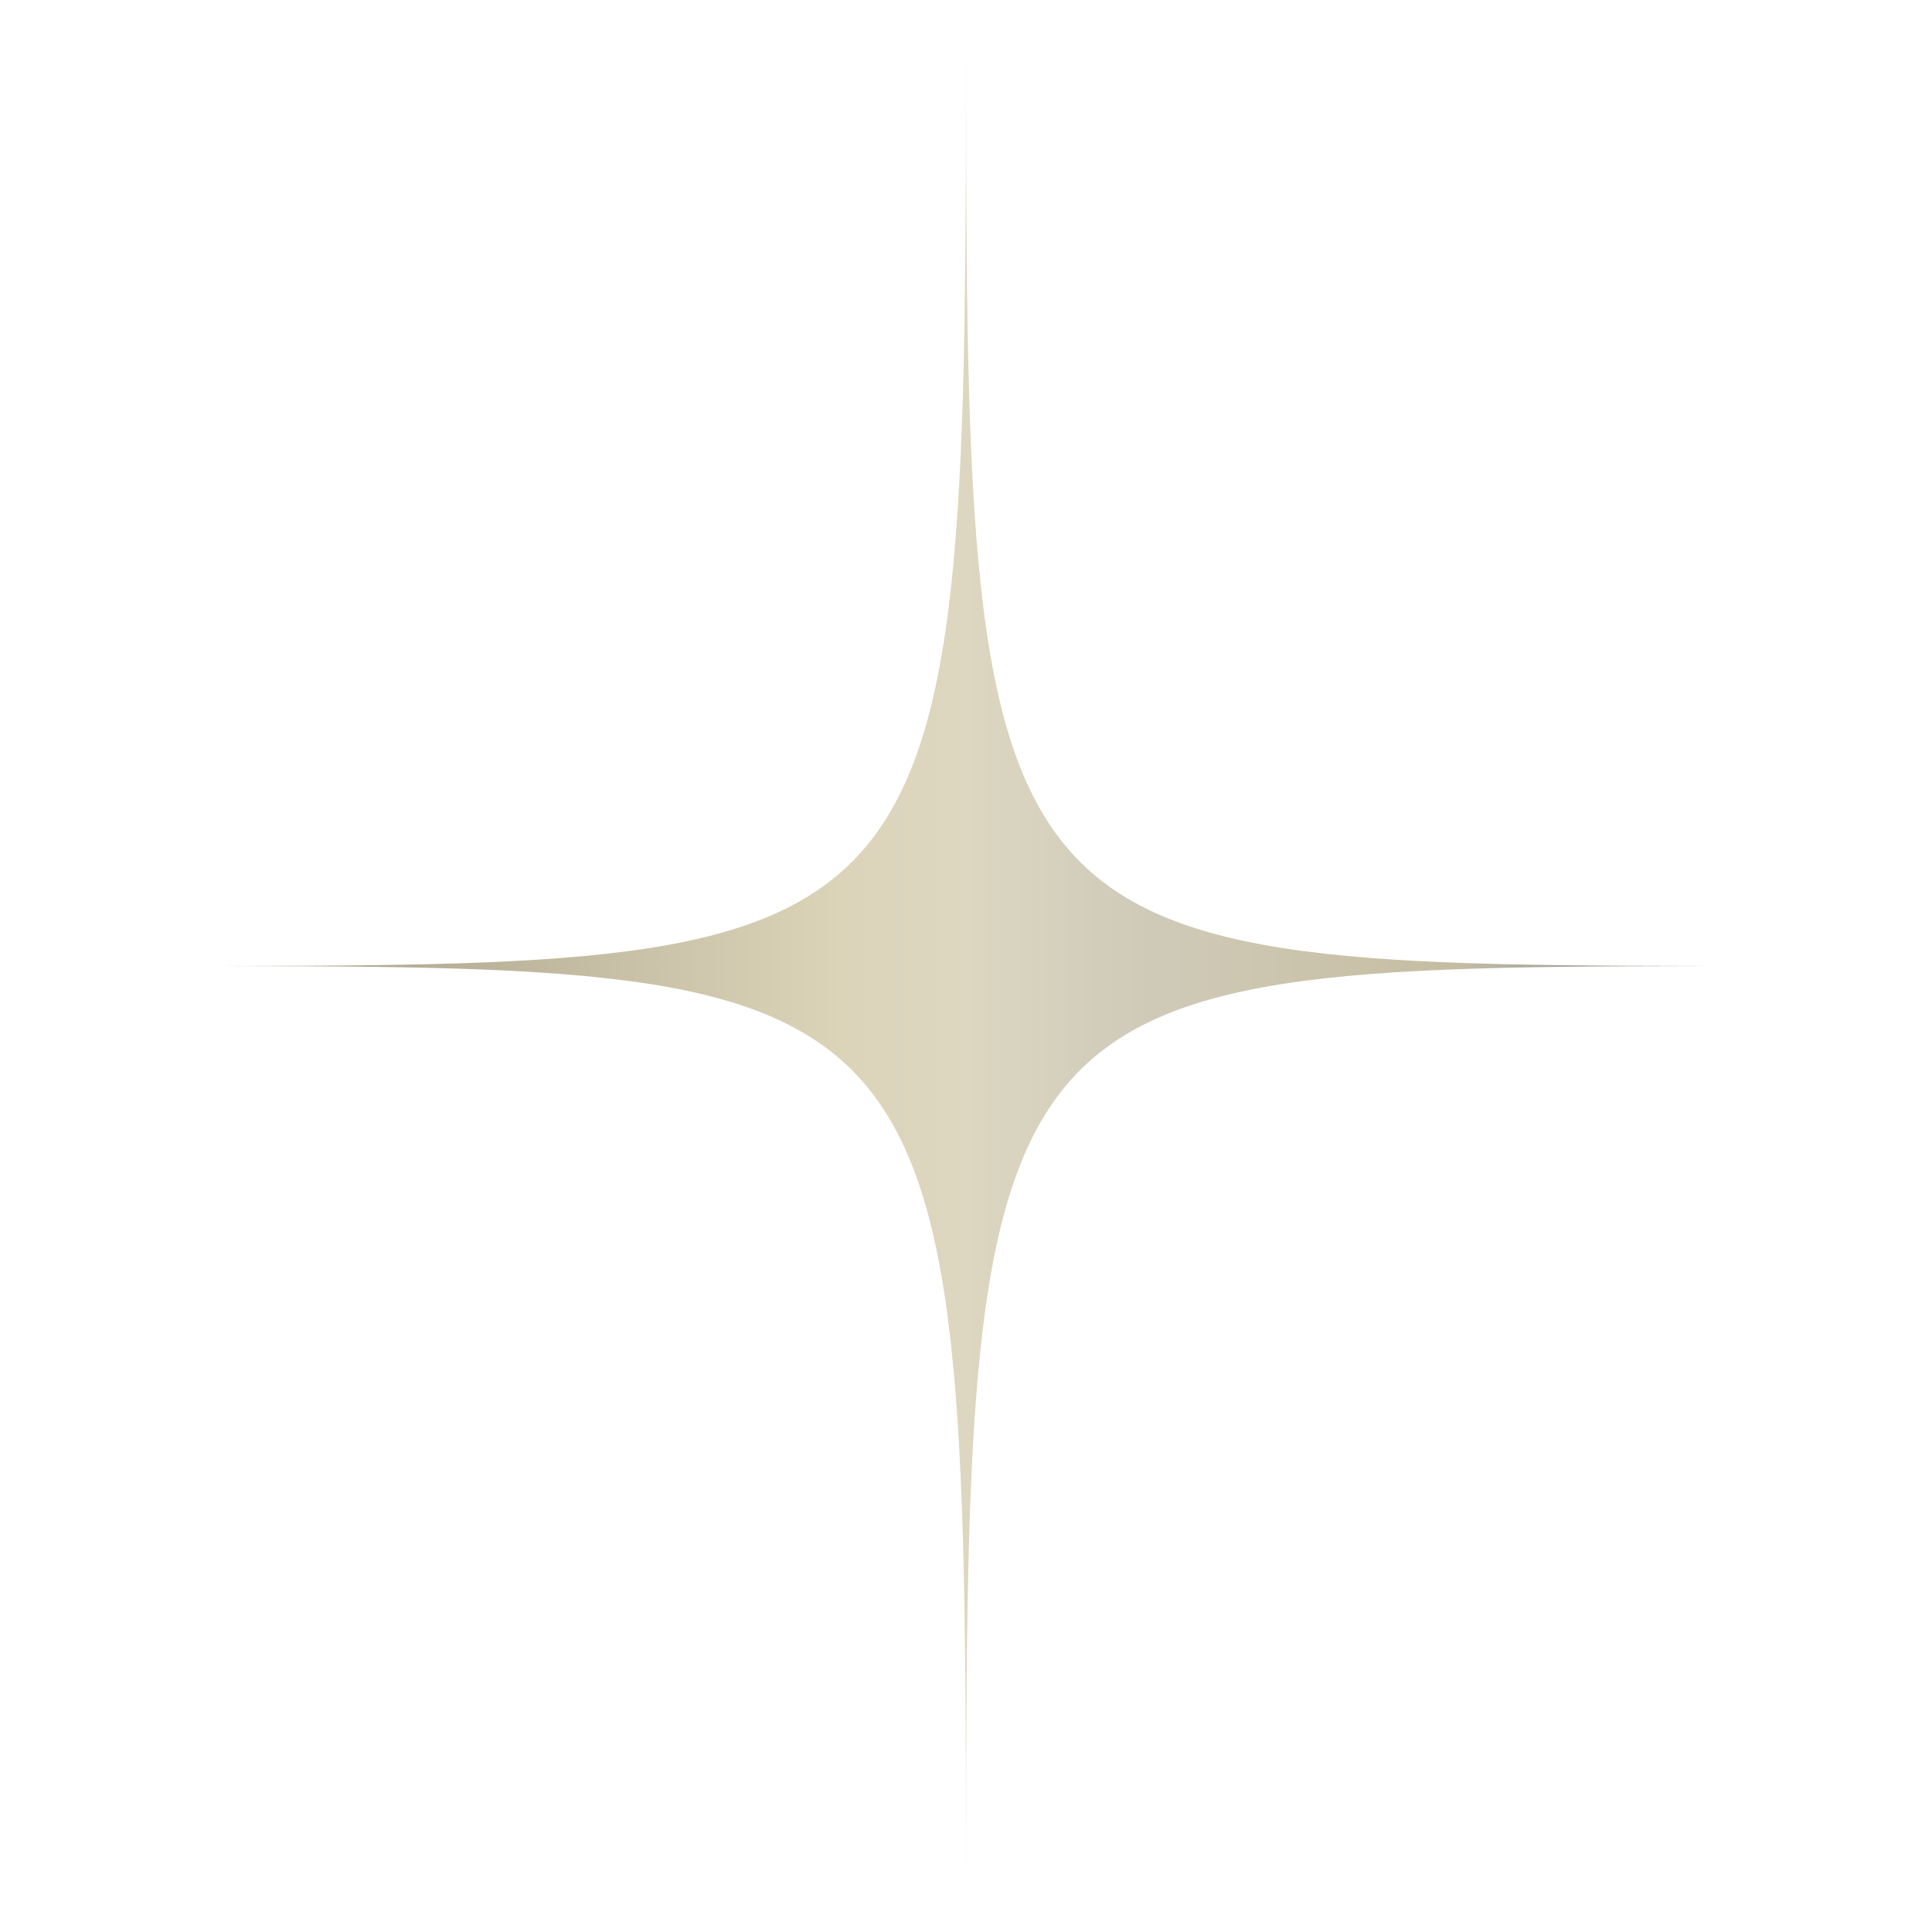 <?xml version="1.0" encoding="UTF-8"?> <svg xmlns="http://www.w3.org/2000/svg" width="117" height="117" viewBox="0 0 117 117" fill="none"> <path d="M58.501 116.415C58.501 58.5 58.501 58.5 10.074 58.5C58.501 58.5 58.501 58.5 58.501 0.585C58.501 58.5 58.501 58.5 106.927 58.5C58.501 58.5 58.501 58.5 58.501 116.415Z" fill="url(#paint0_linear_1005_191)"></path> <defs> <linearGradient id="paint0_linear_1005_191" x1="10.052" y1="58.558" x2="106.946" y2="58.558" gradientUnits="userSpaceOnUse"> <stop offset="0.019" stop-color="#A09A83"></stop> <stop offset="0.423" stop-color="#DCD4B9"></stop> <stop offset="0.5" stop-color="#DDD7C1"></stop> <stop offset="0.599" stop-color="#D0CBBA"></stop> <stop offset="0.713" stop-color="#CBC4AC"></stop> <stop offset="0.806" stop-color="#C5BDA2"></stop> <stop offset="0.857" stop-color="#ACA9A0"></stop> <stop offset="0.952" stop-color="#8C8776"></stop> <stop offset="0.997" stop-color="#78715B"></stop> </linearGradient> </defs> </svg> 